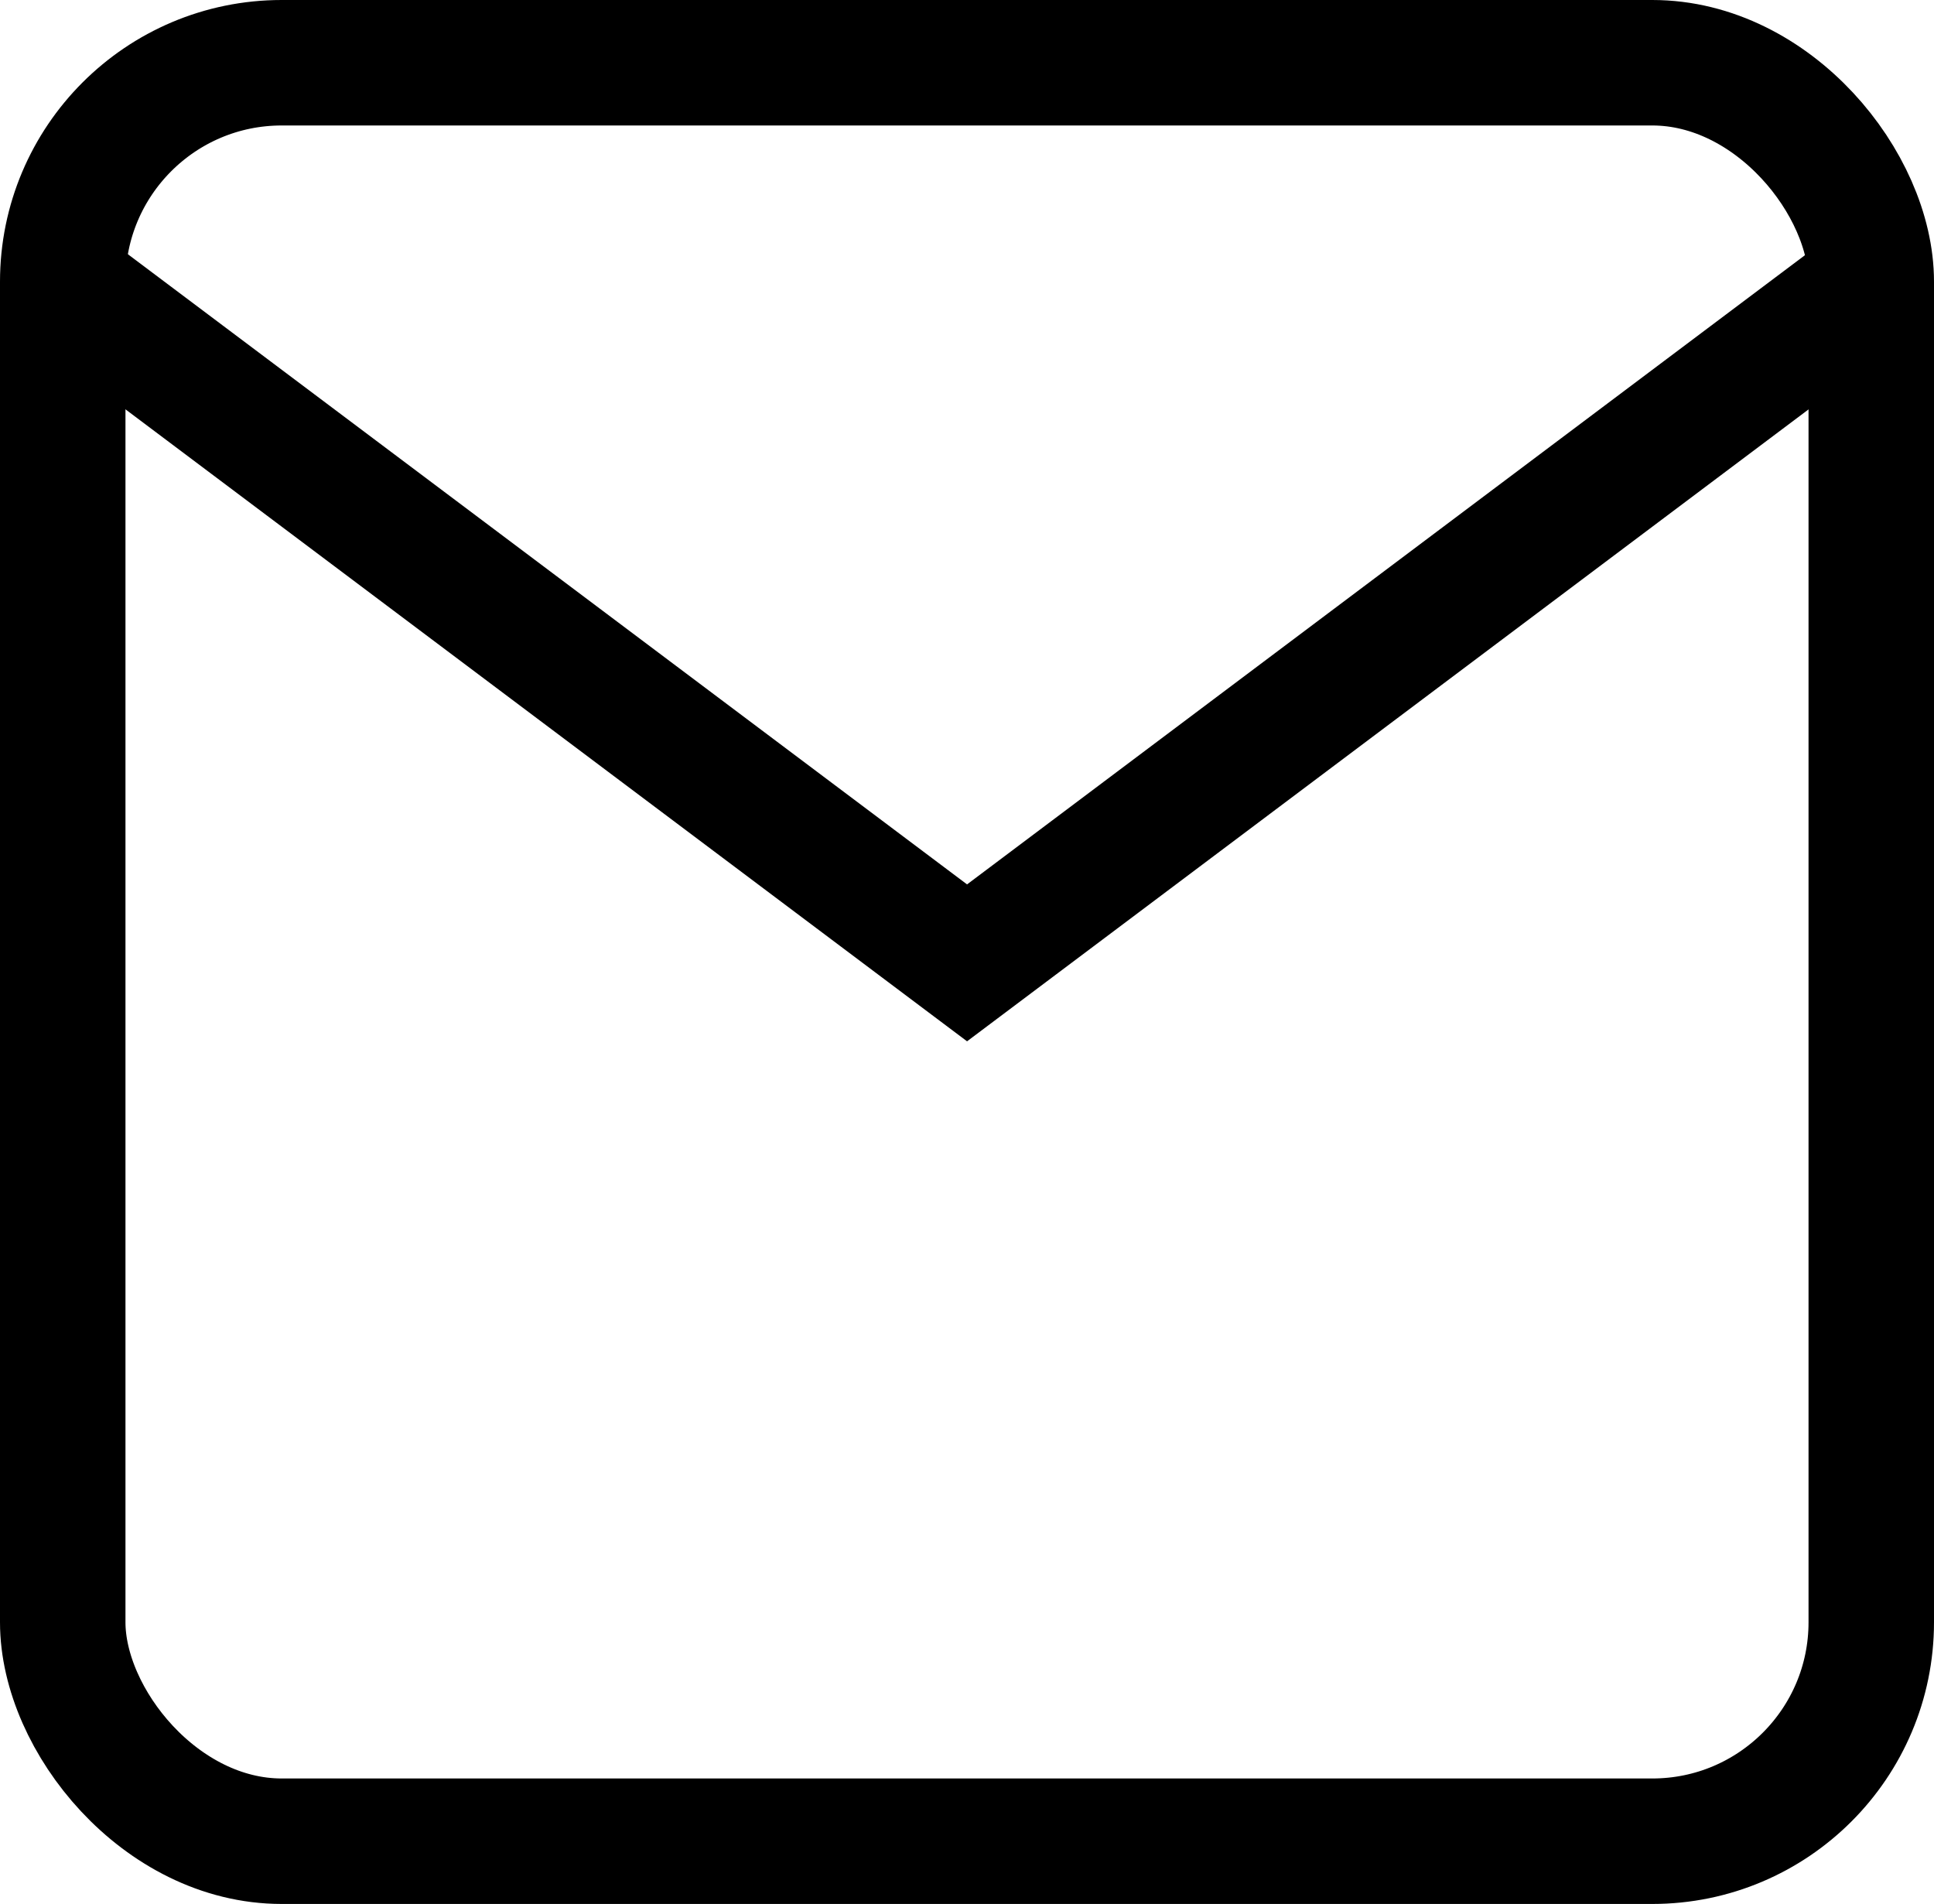 <?xml version="1.0" encoding="UTF-8"?>
<svg id="Calque_2" data-name="Calque 2" xmlns="http://www.w3.org/2000/svg" viewBox="0 0 184.97 182.08">
  <defs>
    <style>
      .cls-1 {
        fill: none;
        stroke: #000;
        stroke-miterlimit: 10;
        stroke-width: 12px;
      }
    </style>
  </defs>
  <rect class="cls-1" x="6" y="6" width="172.97" height="170.08" rx="20.94" ry="20.94"/>
  <polyline class="cls-1" points="179.07 27.07 92.49 92.08 5.91 27.07"/>
</svg>
